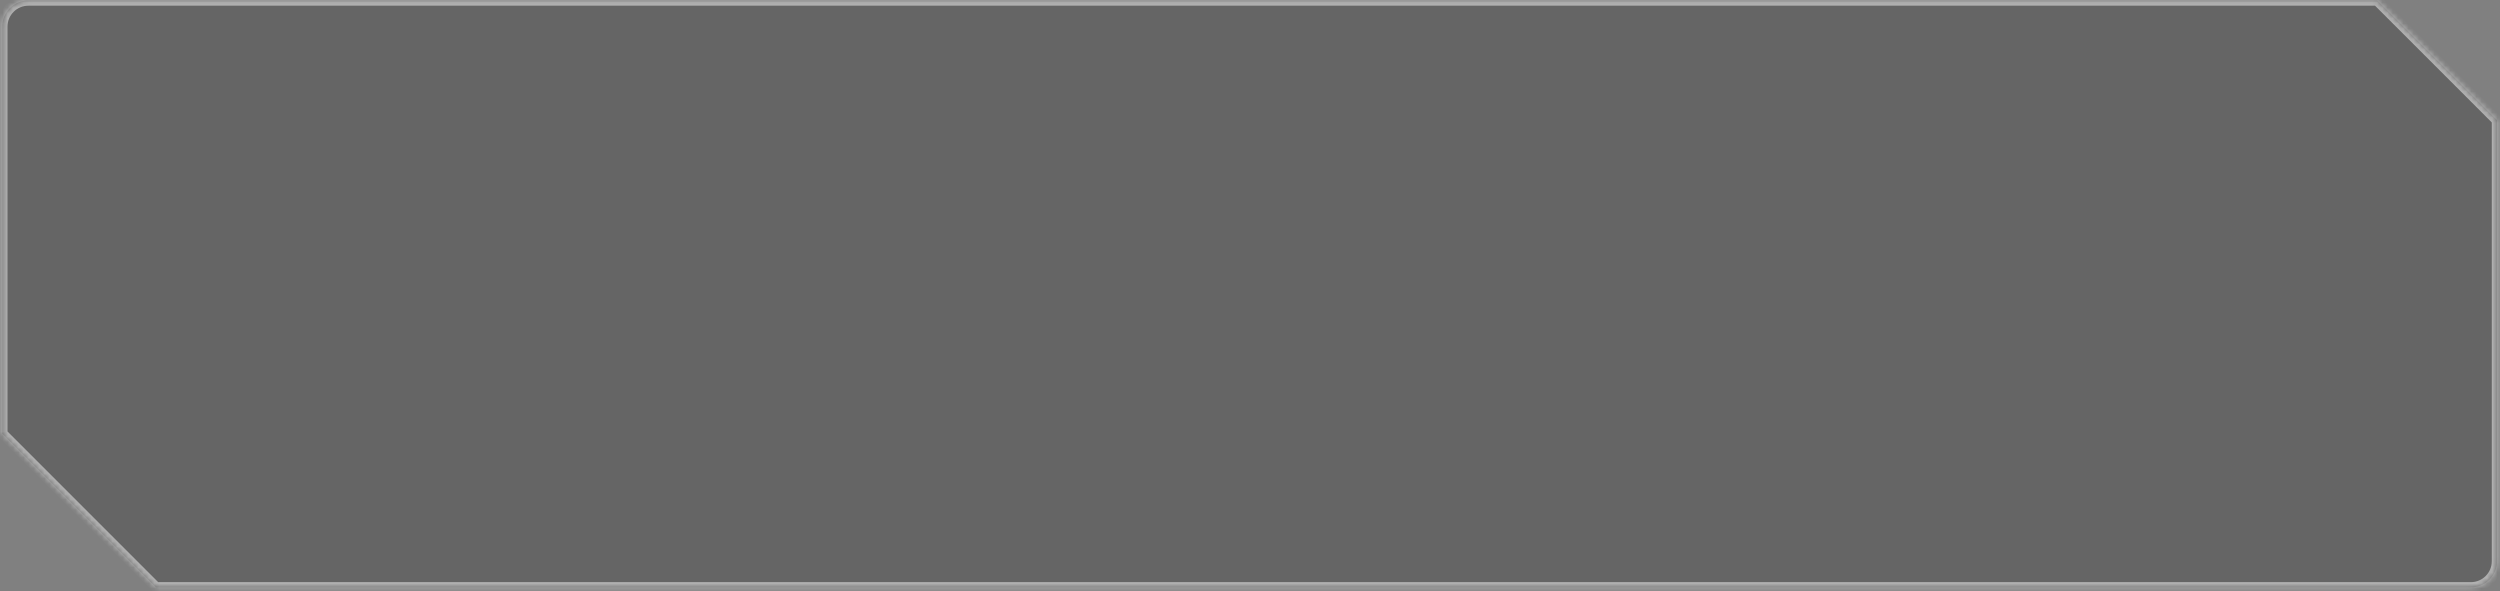 <svg xmlns="http://www.w3.org/2000/svg" width="478" height="113" viewBox="0 0 478 113" fill="none"><rect x="0" y="0" width="478" height="113" fill="#808080" stroke="none"/><mask id="path-1-inside-1_21_1072" fill="white"><path fill-rule="evenodd" clip-rule="evenodd" d="M454.523 0.089L477.431 22.997V107.306C477.431 110.068 475.192 112.306 472.431 112.306L29.83 112.306L0.433 82.909V5.089C0.433 2.327 2.671 0.089 5.433 0.089H454.523Z"></path></mask><path fill-rule="evenodd" clip-rule="evenodd" d="M454.523 0.089L477.431 22.997V107.306C477.431 110.068 475.192 112.306 472.431 112.306L29.83 112.306L0.433 82.909V5.089C0.433 2.327 2.671 0.089 5.433 0.089H454.523Z" fill="#141414" fill-opacity="0.25"></path><path d="M454.523 0.089L455.23 -0.618L454.937 -0.911H454.523V0.089ZM477.431 22.997H478.431V22.582L478.138 22.29L477.431 22.997ZM472.431 112.306V111.306V112.306ZM29.83 112.306L29.123 113.013L29.416 113.306H29.83V112.306ZM0.433 82.909H-0.567V83.323L-0.274 83.616L0.433 82.909ZM453.816 0.796L476.724 23.704L478.138 22.29L455.23 -0.618L453.816 0.796ZM478.431 107.306V22.997H476.431V107.306H478.431ZM472.431 113.306C475.744 113.306 478.431 110.62 478.431 107.306H476.431C476.431 109.515 474.64 111.306 472.431 111.306V113.306ZM29.83 113.306L472.431 113.306V111.306L29.83 111.306V113.306ZM-0.274 83.616L29.123 113.013L30.537 111.599L1.14 82.201L-0.274 83.616ZM-0.567 5.089V82.909H1.433V5.089H-0.567ZM5.433 -0.911C2.119 -0.911 -0.567 1.775 -0.567 5.089H1.433C1.433 2.88 3.223 1.089 5.433 1.089V-0.911ZM454.523 -0.911H5.433V1.089H454.523V-0.911Z" fill="white" fill-opacity="0.5" mask="url(#path-1-inside-1_21_1072)"></path></svg>